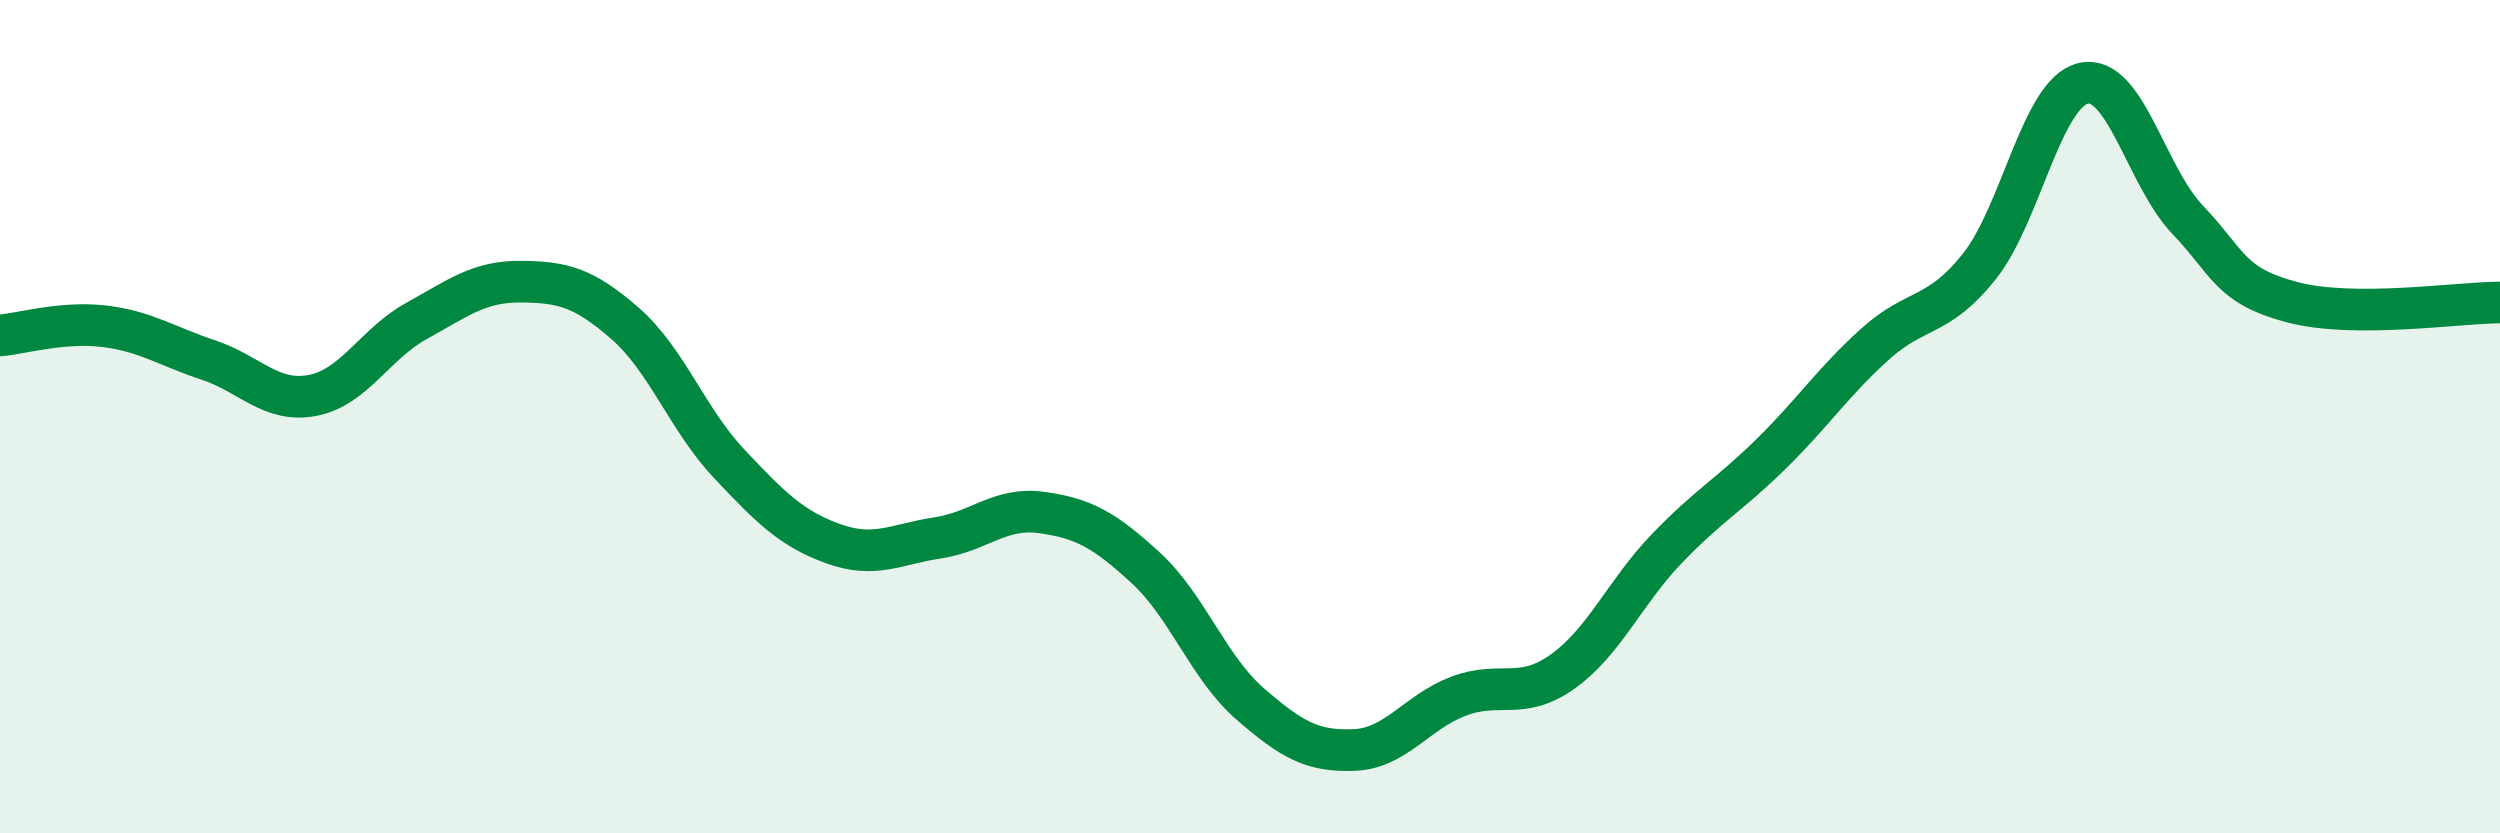 
    <svg width="60" height="20" viewBox="0 0 60 20" xmlns="http://www.w3.org/2000/svg">
      <path
        d="M 0,8.05 C 0.5,8.01 1.5,7.71 2.5,7.83 C 3.5,7.95 4,8.31 5,8.64 C 6,8.97 6.5,9.68 7.5,9.49 C 8.5,9.3 9,8.25 10,7.7 C 11,7.15 11.5,6.75 12.5,6.76 C 13.5,6.77 14,6.89 15,7.76 C 16,8.63 16.5,10.07 17.5,11.13 C 18.5,12.19 19,12.69 20,13.05 C 21,13.41 21.5,13.06 22.5,12.91 C 23.5,12.76 24,12.16 25,12.3 C 26,12.44 26.5,12.71 27.5,13.63 C 28.5,14.55 29,16.02 30,16.89 C 31,17.76 31.5,18.04 32.5,18 C 33.5,17.96 34,17.09 35,16.71 C 36,16.33 36.5,16.83 37.5,16.12 C 38.5,15.41 39,14.21 40,13.17 C 41,12.13 41.5,11.88 42.5,10.9 C 43.5,9.92 44,9.16 45,8.26 C 46,7.36 46.5,7.65 47.5,6.4 C 48.5,5.15 49,2.23 50,2 C 51,1.77 51.5,4.22 52.5,5.27 C 53.5,6.32 53.5,6.85 55,7.25 C 56.5,7.65 59,7.26 60,7.26L60 20L0 20Z"
        fill="#008740"
        opacity="0.1"
        stroke-linecap="round"
        stroke-linejoin="round"
      />
      <path
        d="M 0,8.05 C 0.5,8.01 1.5,7.71 2.5,7.83 C 3.5,7.95 4,8.31 5,8.64 C 6,8.97 6.5,9.68 7.5,9.49 C 8.5,9.3 9,8.25 10,7.7 C 11,7.15 11.5,6.75 12.5,6.76 C 13.5,6.77 14,6.89 15,7.76 C 16,8.63 16.5,10.07 17.5,11.13 C 18.5,12.19 19,12.69 20,13.05 C 21,13.41 21.5,13.06 22.5,12.91 C 23.5,12.76 24,12.16 25,12.3 C 26,12.44 26.5,12.71 27.5,13.63 C 28.5,14.55 29,16.02 30,16.89 C 31,17.76 31.5,18.04 32.5,18 C 33.5,17.96 34,17.09 35,16.71 C 36,16.33 36.5,16.83 37.5,16.12 C 38.5,15.41 39,14.21 40,13.17 C 41,12.13 41.5,11.88 42.5,10.9 C 43.5,9.92 44,9.16 45,8.26 C 46,7.36 46.5,7.65 47.5,6.4 C 48.5,5.15 49,2.23 50,2 C 51,1.77 51.5,4.22 52.5,5.27 C 53.5,6.32 53.5,6.85 55,7.25 C 56.5,7.65 59,7.26 60,7.26"
        stroke="#008740"
        stroke-width="1"
        fill="none"
        stroke-linecap="round"
        stroke-linejoin="round"
      />
    </svg>
  